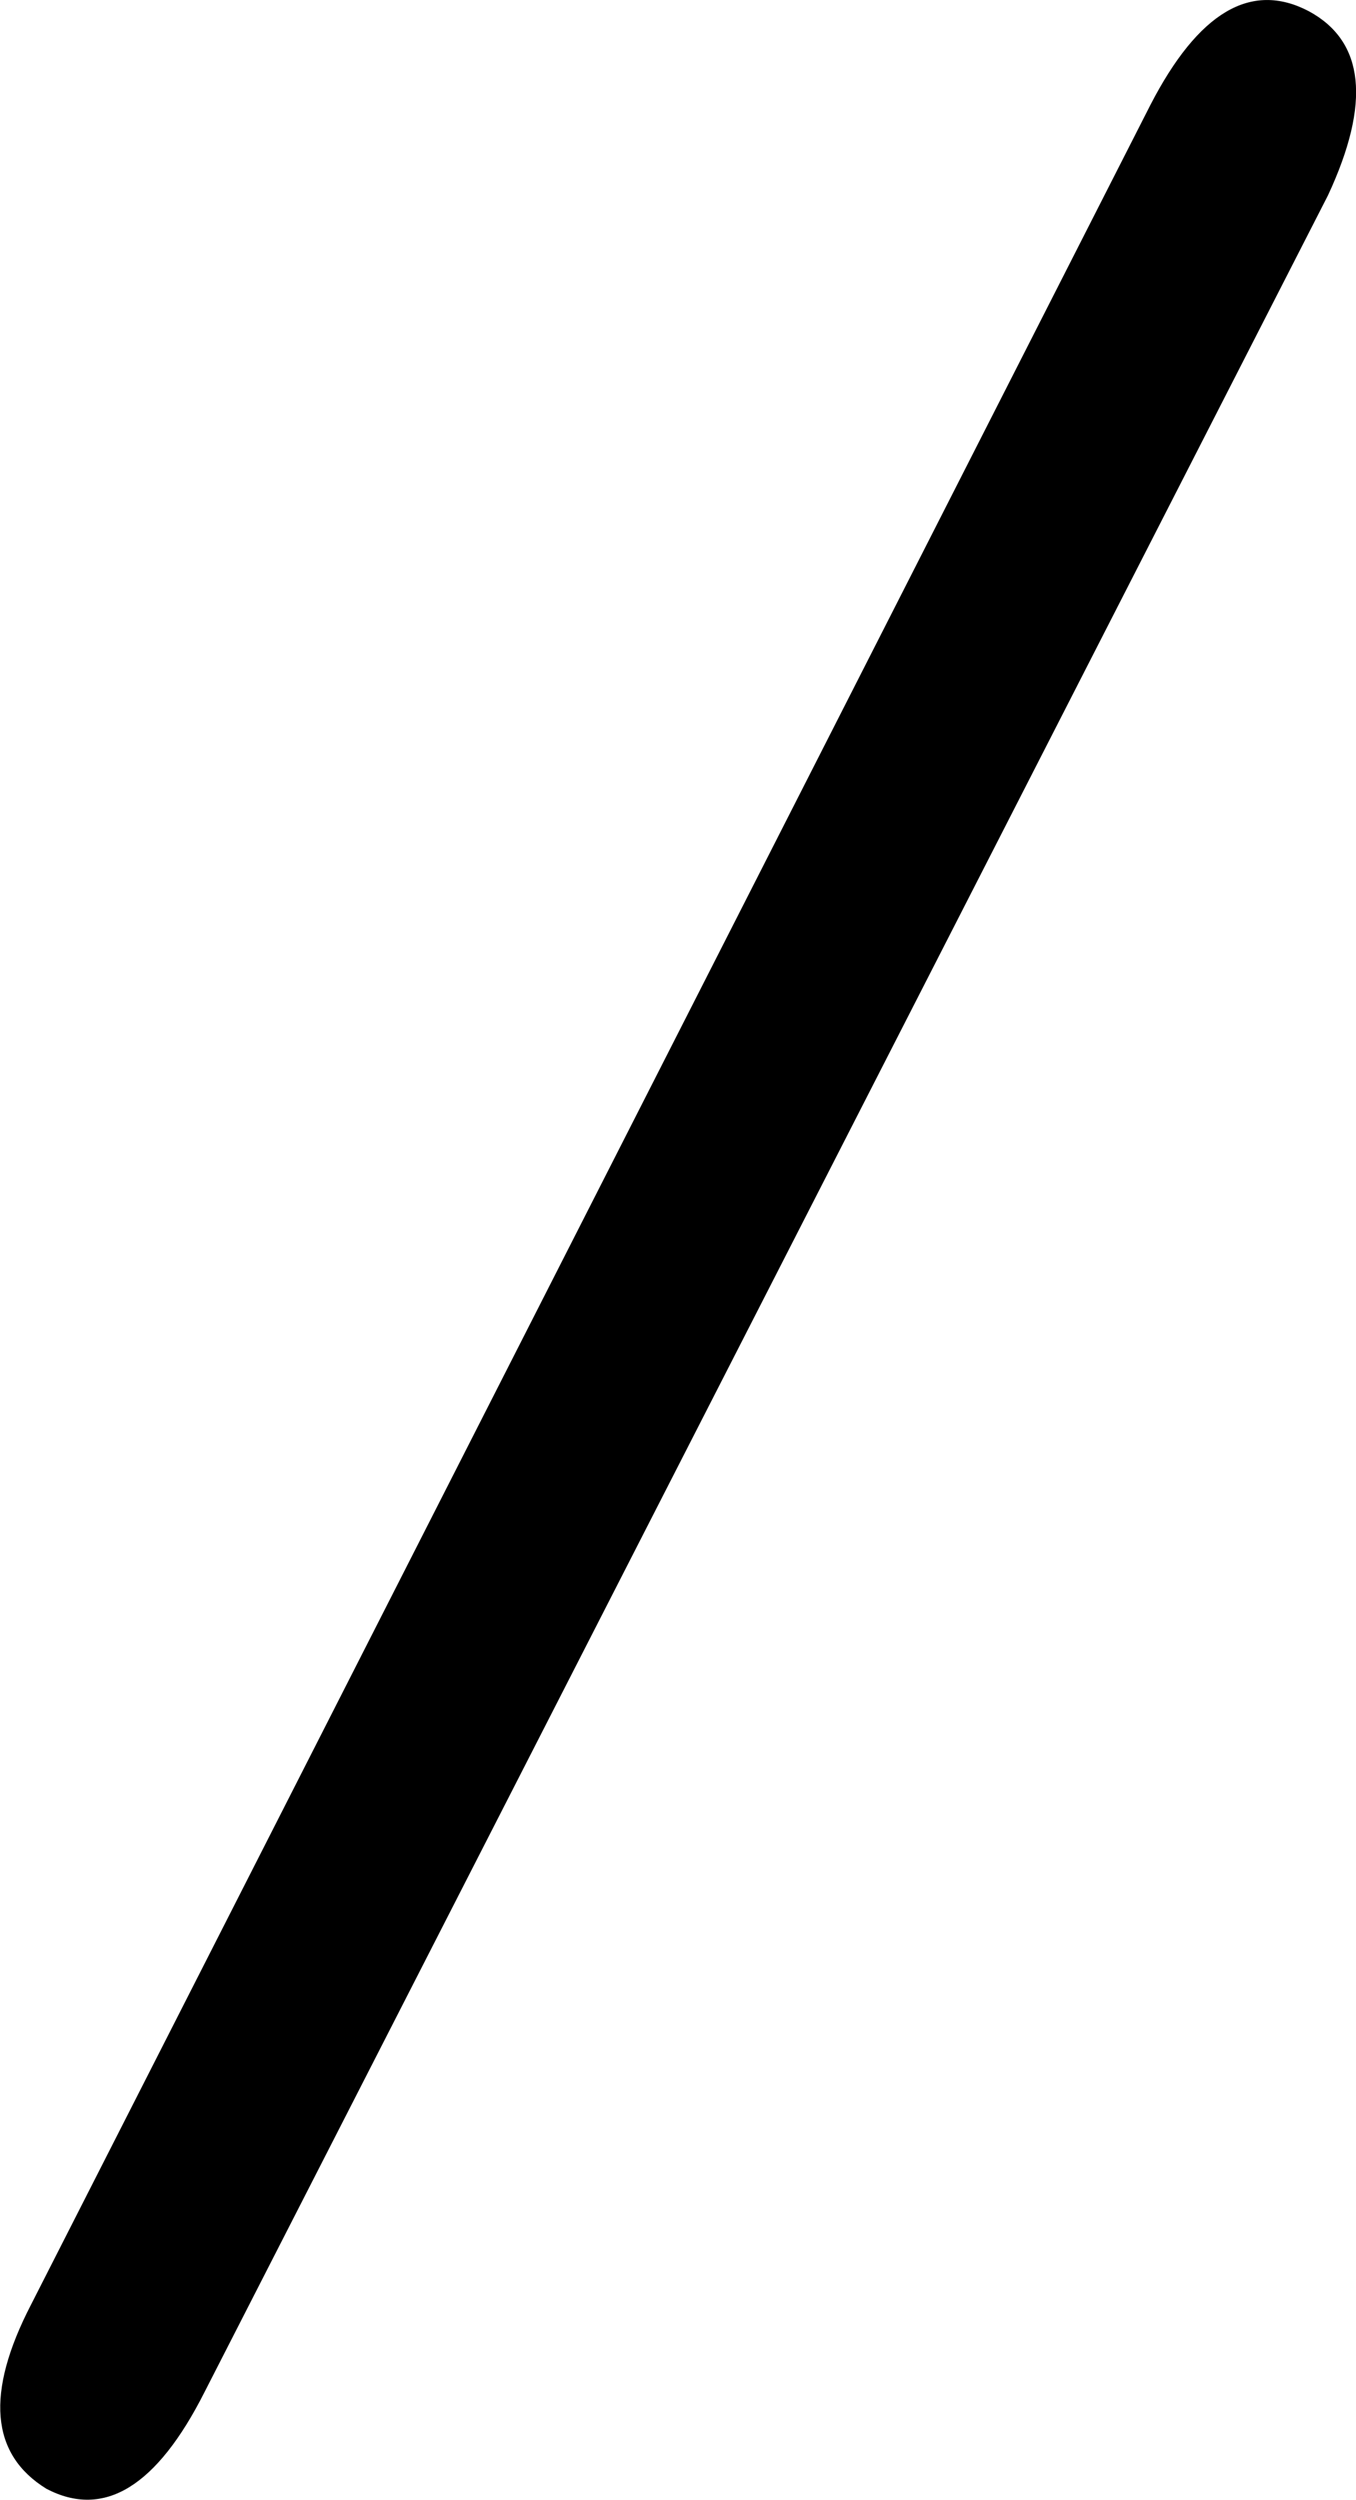 <svg xmlns="http://www.w3.org/2000/svg" width="7.561" height="13.929" viewBox="0 0 7.561 13.929"><path d="M9.468.054q-.4.792-.882.54Q8.118.306,8.5-.432L14.742-12.69q.4-.774.882-.522.468.252.108,1.026Z" transform="translate(-8.327 13.274)"/></svg>